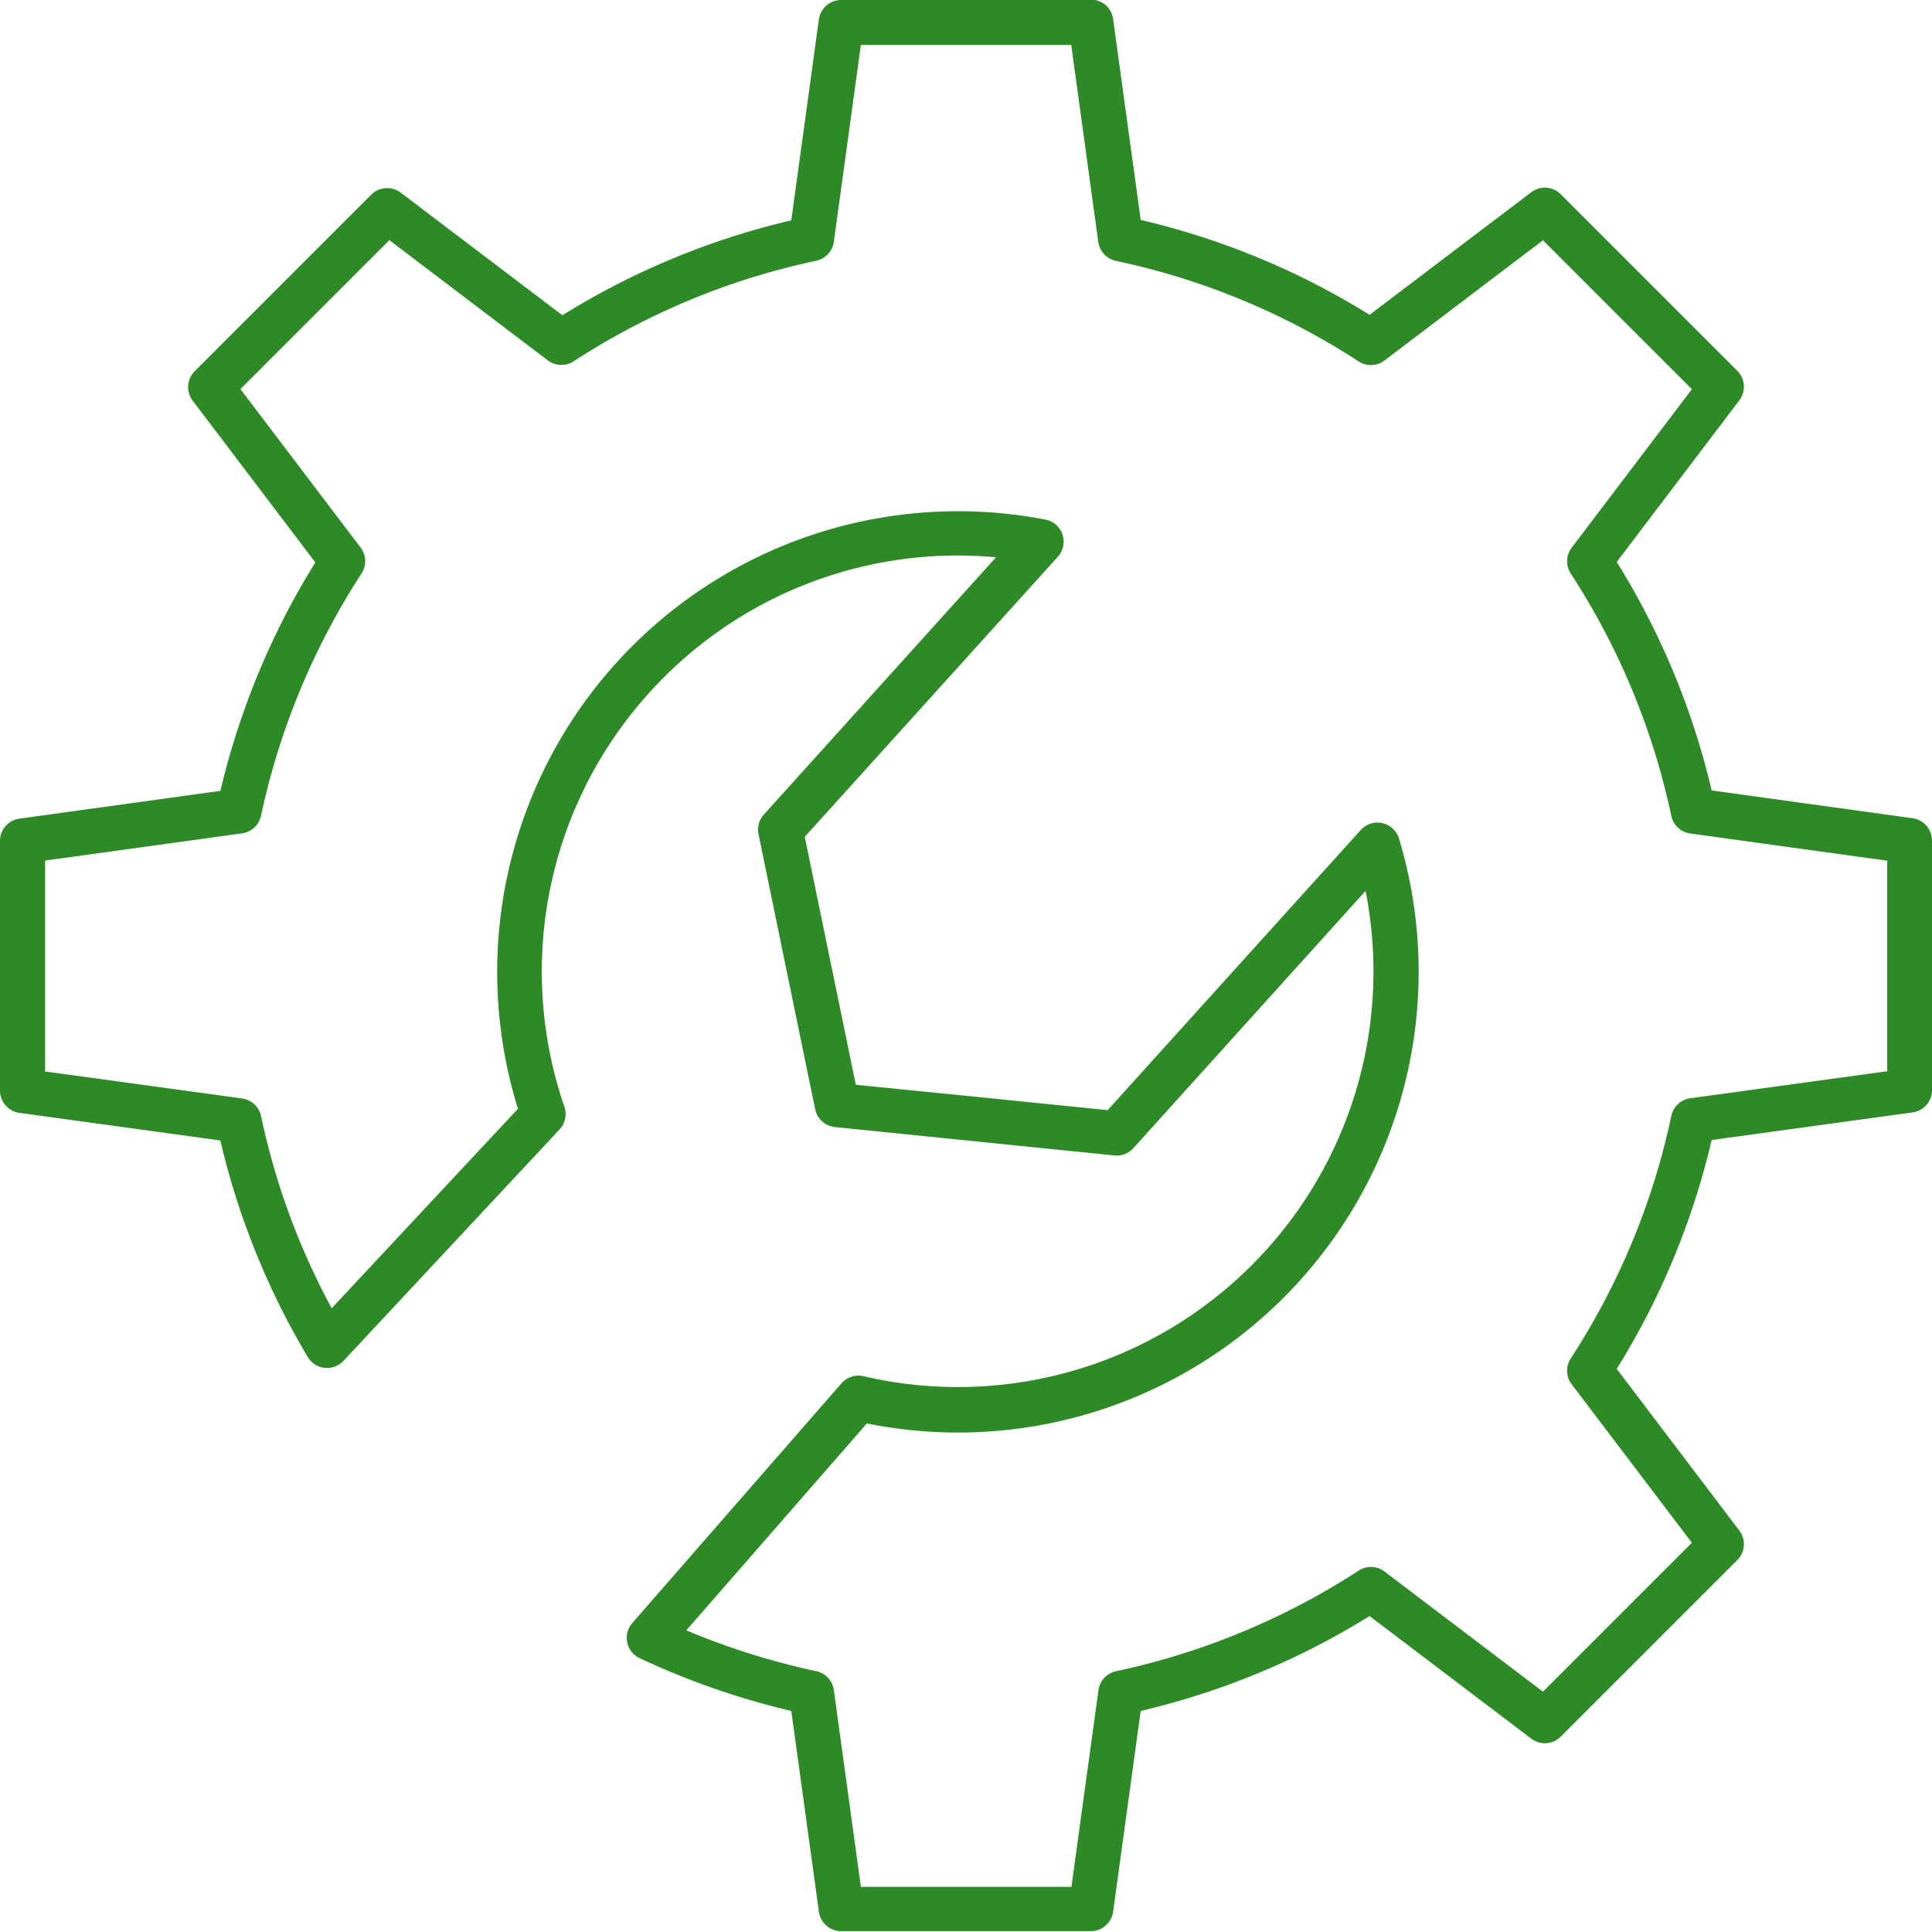 <svg xmlns="http://www.w3.org/2000/svg" width="31.291" height="31.287" viewBox="0 0 31.291 31.287">
    <g>
        <g>
            <path fill="#2d8a26" fill-rule="evenodd" d="M20.618 959.362a.364.364 0 0 0-.36.314l-.447 3.255a12.328 12.328 0 0 0-3.707 1.537l-2.619-1.986a.364.364 0 0 0-.477.033l-2.86 2.86a.364.364 0 0 0-.032.477l1.986 2.619a12.411 12.411 0 0 0-1.537 3.7l-3.256.45a.364.364 0 0 0-.314.36v4.044a.364.364 0 0 0 .314.361l3.255.447a12.3 12.3 0 0 0 1.416 3.508.364.364 0 0 0 .578.062l3.5-3.749a.364.364 0 0 0 .078-.366 6.73 6.73 0 0 1 1.369-6.7 6.724 6.724 0 0 1 5.622-2.2l-3.761 4.167a.364.364 0 0 0-.086.317l.459 2.23.459 2.226a.364.364 0 0 0 .32.288l2.263.23 2.263.23a.364.364 0 0 0 .307-.118l3.761-4.167a6.723 6.723 0 0 1-1.608 5.814 6.725 6.725 0 0 1-6.523 2.046.364.364 0 0 0-.357.115l-3.389 3.884a.364.364 0 0 0 .12.568 12.565 12.565 0 0 0 2.456.855l.447 3.252a.364.364 0 0 0 .36.314h4.045a.364.364 0 0 0 .36-.314l.447-3.252a12.4 12.4 0 0 0 3.707-1.537l2.619 1.986a.364.364 0 0 0 .477-.033l2.86-2.86a.364.364 0 0 0 .033-.477l-1.986-2.619a12.326 12.326 0 0 0 1.537-3.707l3.255-.447a.364.364 0 0 0 .314-.361v-4.044a.364.364 0 0 0-.314-.36l-3.255-.45a12.336 12.336 0 0 0-1.537-3.7l1.986-2.619a.364.364 0 0 0-.033-.477l-2.86-2.86a.364.364 0 0 0-.477-.033l-2.619 1.986a12.321 12.321 0 0 0-3.707-1.537l-.447-3.255a.364.364 0 0 0-.36-.314h-4.045zm.317.728h3.41l.438 3.191a.364.364 0 0 0 .285.306A11.6 11.6 0 0 1 29 965.216a.364.364 0 0 0 .418-.015l2.567-1.947 2.412 2.412-1.947 2.567a.364.364 0 0 0-.015.418 11.611 11.611 0 0 1 1.629 3.925.364.364 0 0 0 .306.285l3.191.441v3.41l-3.191.438a.364.364 0 0 0-.306.285 11.6 11.6 0 0 1-1.629 3.929.364.364 0 0 0 .015.418l1.947 2.567-2.412 2.412-2.567-1.947A.364.364 0 0 0 29 984.8a11.671 11.671 0 0 1-3.929 1.629.364.364 0 0 0-.285.306l-.438 3.187h-3.41l-.438-3.187a.364.364 0 0 0-.284-.306 11.8 11.8 0 0 1-2.105-.662l2.924-3.351a7.456 7.456 0 0 0 7.013-2.314 7.463 7.463 0 0 0 1.605-7.159.364.364 0 0 0-.618-.139l-4.1 4.538-2.079-.211-2-.2-.405-1.965-.422-2.05 4.1-4.538a.364.364 0 0 0-.2-.6 7.463 7.463 0 0 0-8.545 9.542l-3.017 3.231a11.568 11.568 0 0 1-1.144-3.113.364.364 0 0 0-.307-.285l-3.191-.438V973.3l3.191-.441a.364.364 0 0 0 .306-.284 11.686 11.686 0 0 1 1.629-3.926.364.364 0 0 0-.015-.418l-1.947-2.567 2.412-2.412 2.567 1.947a.364.364 0 0 0 .418.015 11.6 11.6 0 0 1 3.929-1.629.364.364 0 0 0 .285-.307l.438-3.191z" transform="translate(41.005 6) translate(-48 -965.362) translate(0)"/>
        </g>
    </g>
</svg>
